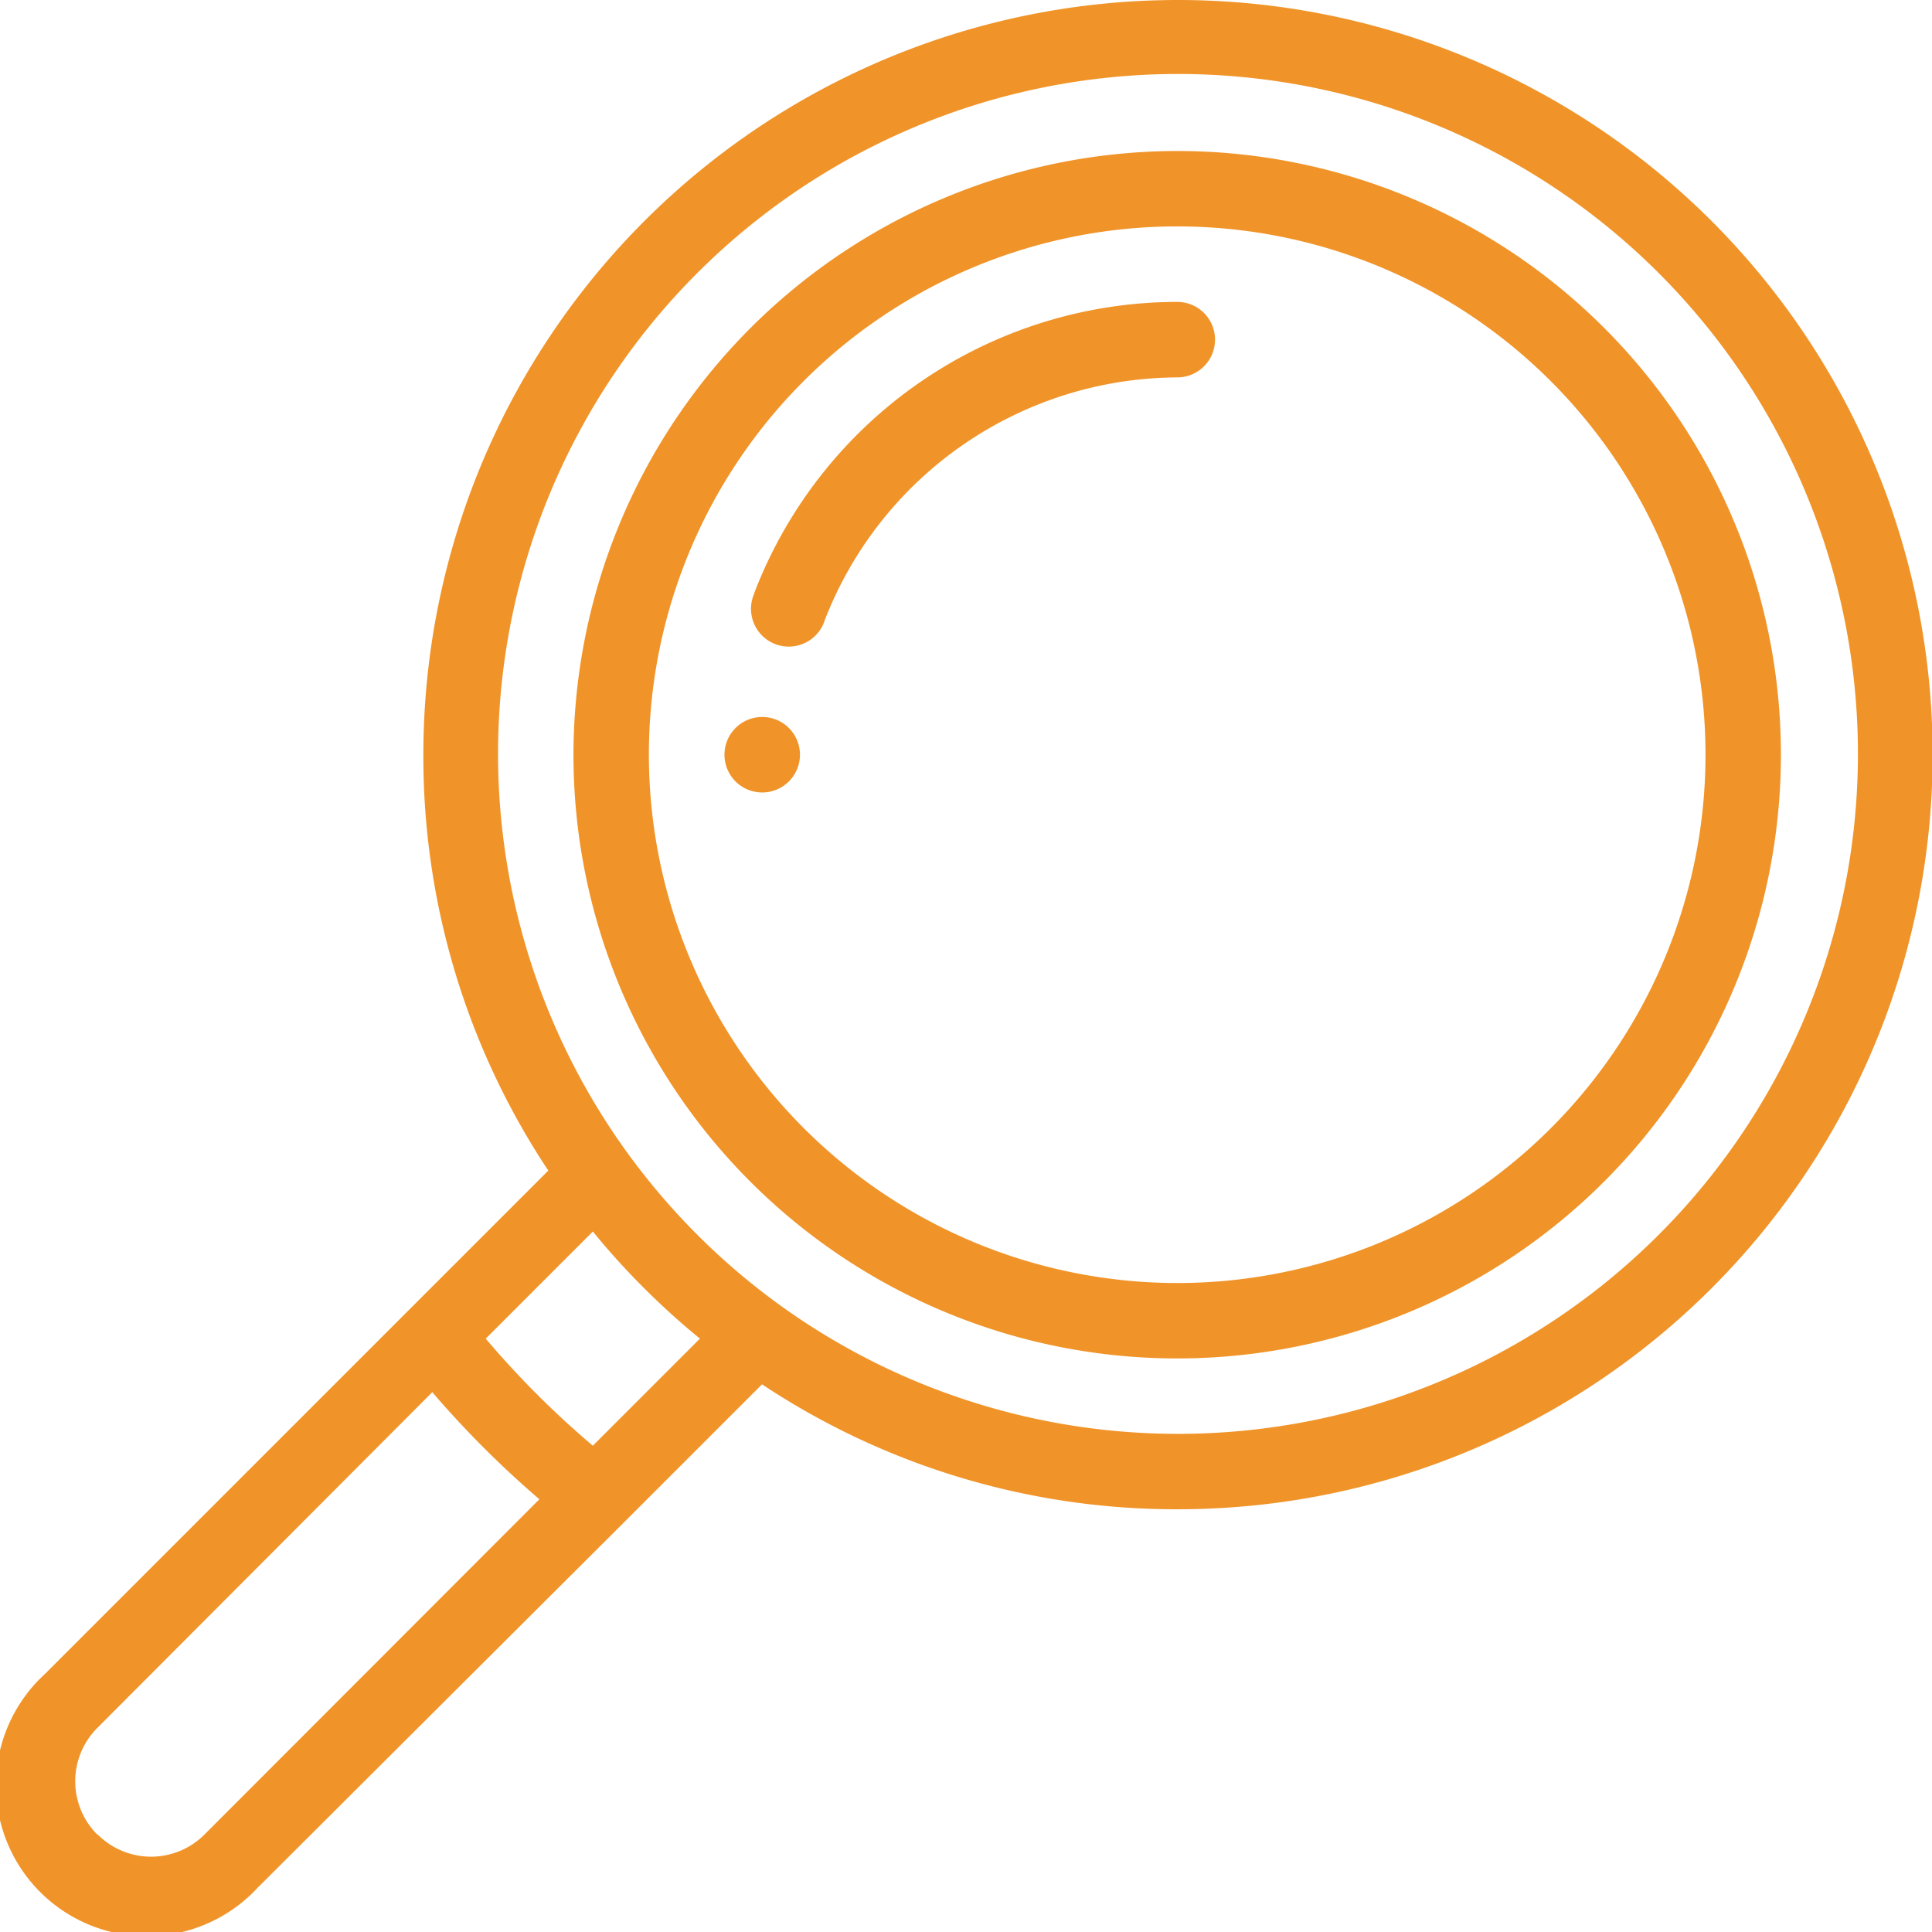 <svg xmlns="http://www.w3.org/2000/svg" width="21.649" height="21.649" viewBox="0 0 21.649 21.649"><defs><style>.a{fill:#f09429;}</style></defs><g transform="translate(8.425 3.383)"><path class="a" d="M300.423,190a.423.423,0,1,1-.423.423A.423.423,0,0,1,300.423,190Z" transform="translate(-300.307 -185.349)"/><path class="a" d="M.5,18.761l5.644-5.644a8.381,8.381,0,0,1-1.4-4.661,8.456,8.456,0,1,1,8.456,8.456,8.381,8.381,0,0,1-4.661-1.4l-1.56,1.56h0L2.887,21.153A1.691,1.691,0,1,1,.5,18.761ZM8.73,14.618h0a7.619,7.619,0,1,0-1.7-1.7A7.648,7.648,0,0,0,8.73,14.618ZM7.843,15a8.485,8.485,0,0,1-1.2-1.2l-1.2,1.2a10.263,10.263,0,0,0,1.2,1.2ZM1.093,20.555a.845.845,0,0,0,1.2,0L6.044,16.8a11.11,11.11,0,0,1-1.2-1.2L1.093,19.36a.845.845,0,0,0,0,1.2Z" transform="translate(-8.425 -3.383)"/><path class="a" d="M46.765,40A6.765,6.765,0,1,1,40,46.765,6.773,6.773,0,0,1,46.765,40Zm0,12.685a5.92,5.92,0,1,0-5.92-5.92A5.926,5.926,0,0,0,46.765,52.685Z" transform="translate(-41.999 -41.691)"/><path class="a" d="M190.028,83.259A5.082,5.082,0,0,1,194.767,80a.423.423,0,0,1,0,.846,4.257,4.257,0,0,0-3.949,2.717.423.423,0,1,1-.789-.3Z" transform="translate(-190 -80)"/></g></svg>